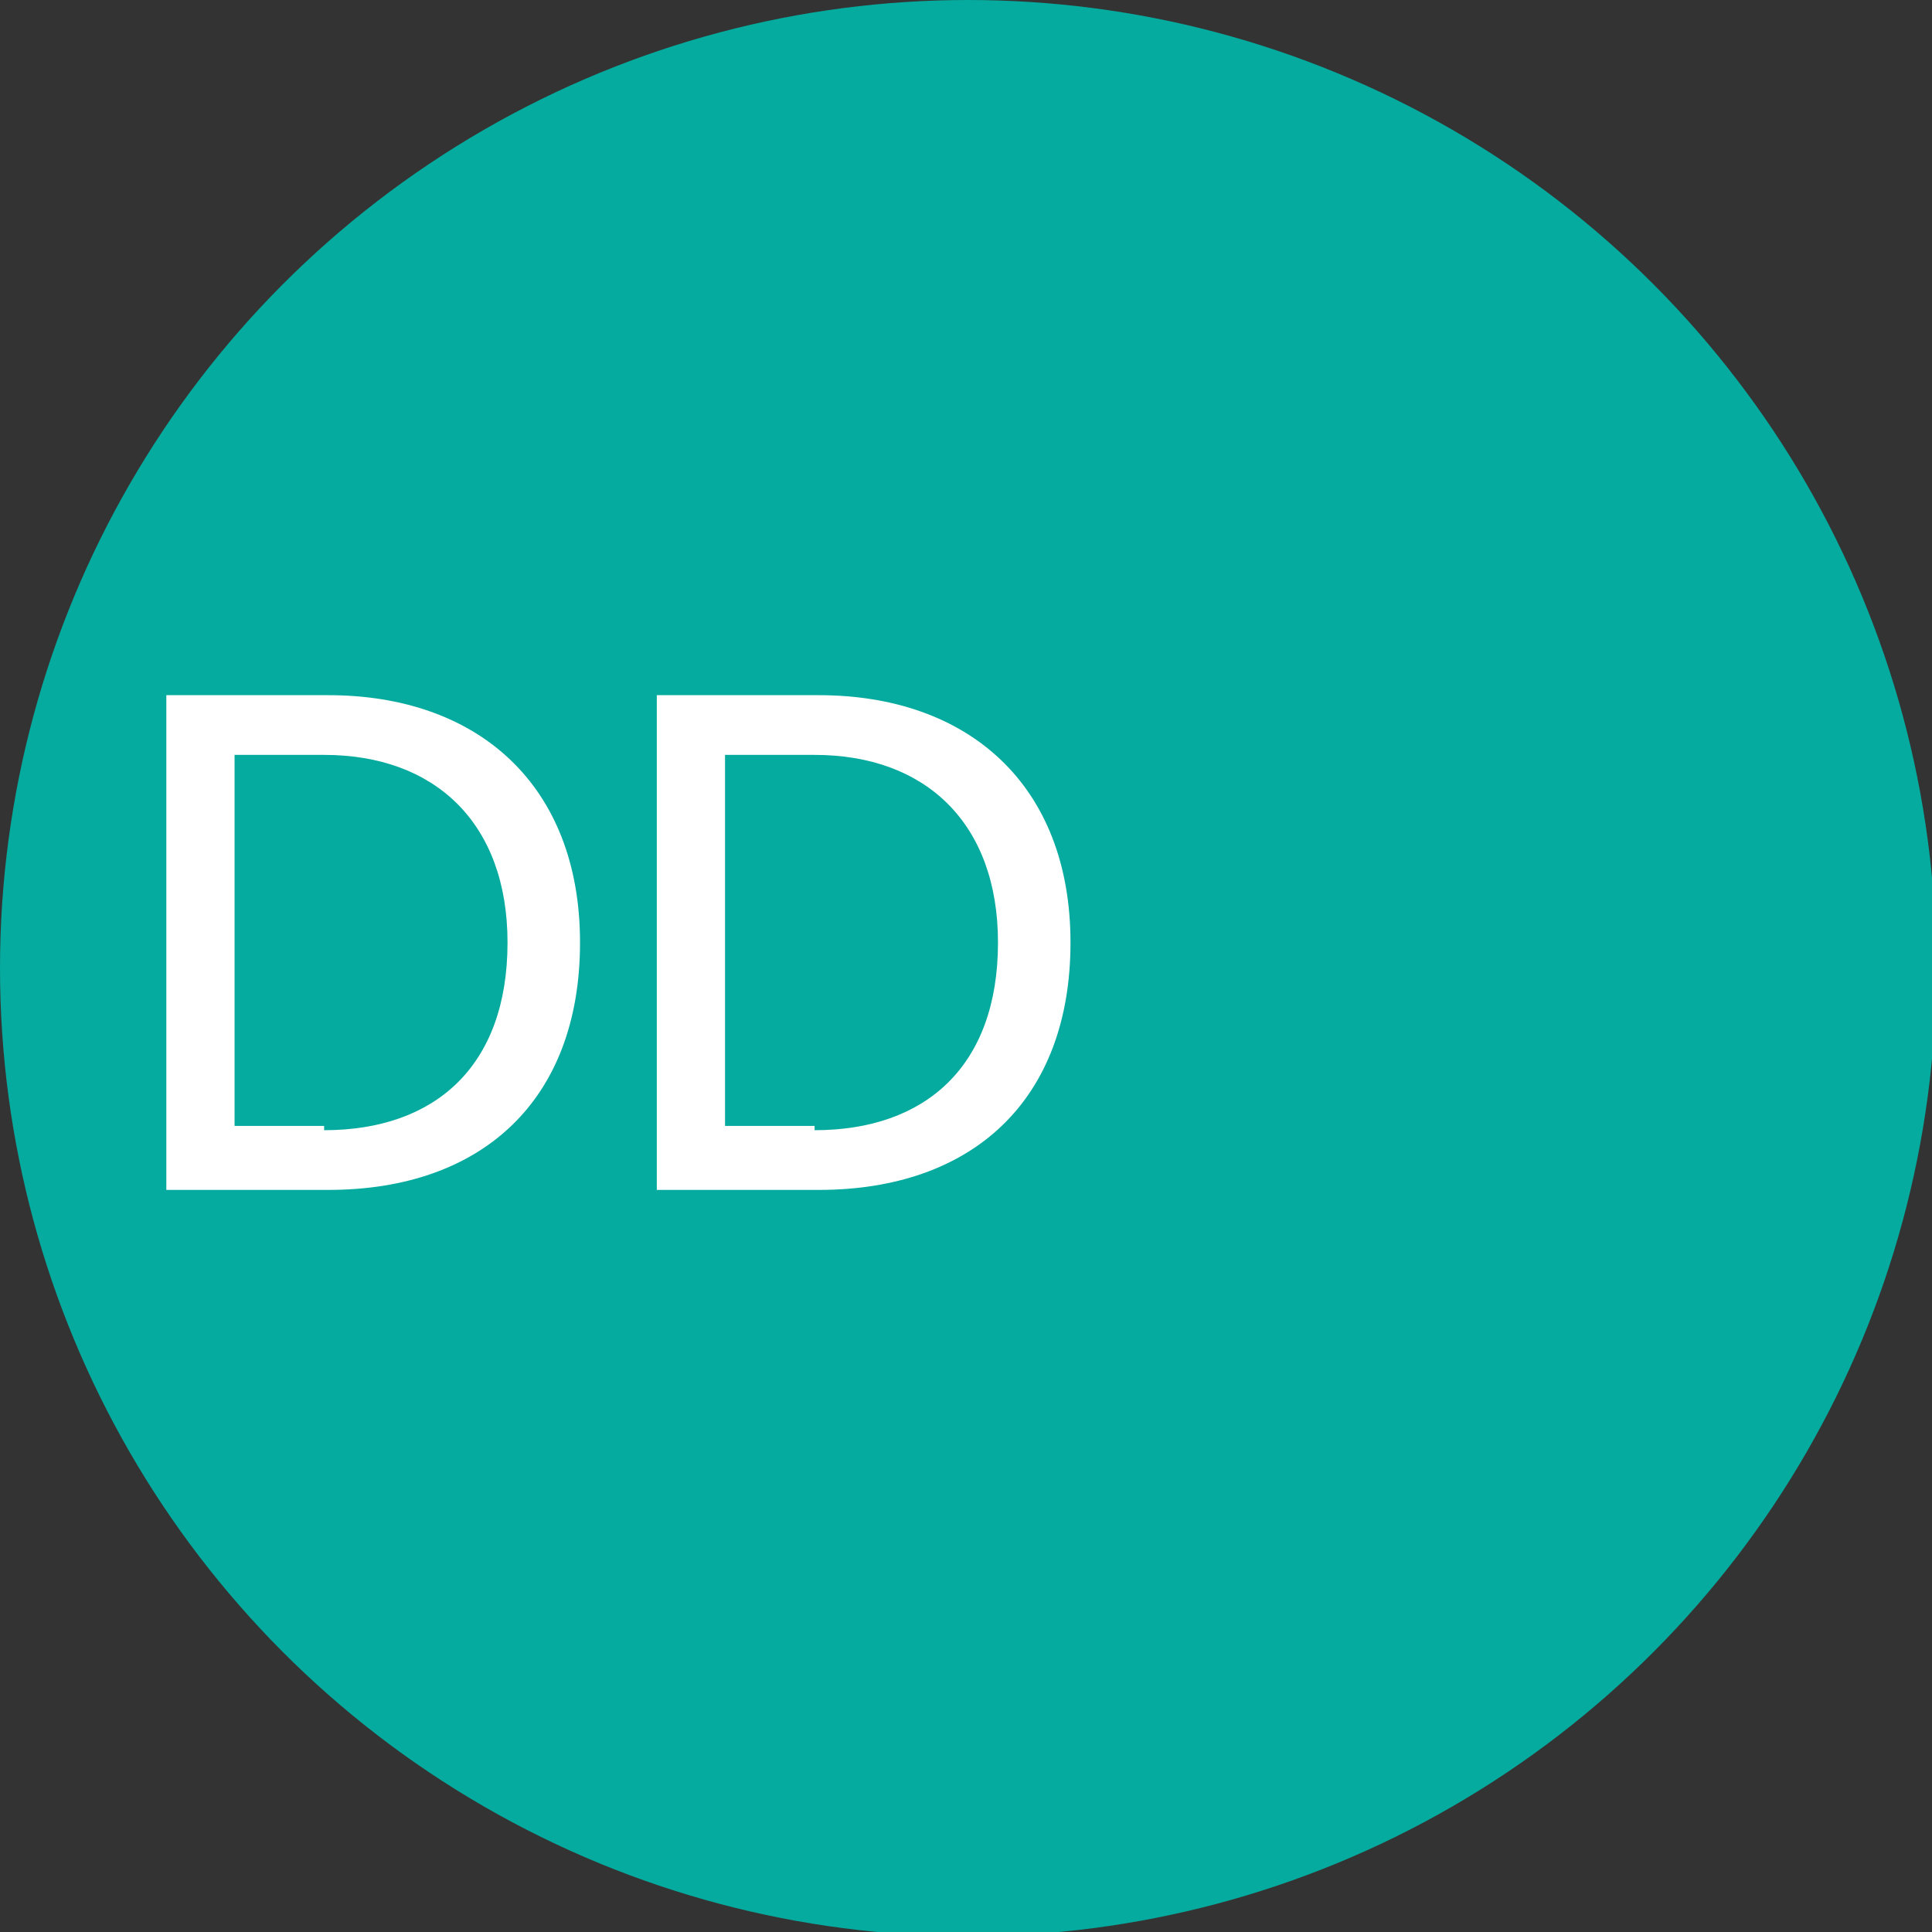 <?xml version="1.0" encoding="UTF-8"?> <!-- Generator: Adobe Illustrator 23.0.4, SVG Export Plug-In . SVG Version: 6.00 Build 0) --> <svg xmlns="http://www.w3.org/2000/svg" xmlns:xlink="http://www.w3.org/1999/xlink" id="Livello_1" x="0px" y="0px" viewBox="0 0 45.3 45.3" style="enable-background:new 0 0 45.3 45.3;" xml:space="preserve"><rect x="0" y="0" width="45.3" height="45.3" fill="#333333" stroke="none"/> <style type="text/css"> .st0{fill:#05AB9E;} .st1{fill:#FFFFFF;} </style> <title>icone-area</title> <g id="Ambulatori_diagnostica"> <circle class="st0" cx="22.7" cy="22.7" r="22.7"></circle> </g> <g> <path class="st1" d="M3.9,16.3h3.8c3.5,0,5.9,2.1,5.9,5.8c0,3.7-2.3,5.8-5.9,5.8H3.9V16.3z M7.6,26.5c2.6,0,4.3-1.5,4.3-4.4 c0-2.8-1.7-4.4-4.3-4.4H5.5v8.7H7.6z"></path> <path class="st1" d="M15.4,16.3h3.8c3.5,0,5.9,2.1,5.9,5.8c0,3.7-2.3,5.8-5.9,5.8h-3.8V16.3z M19.1,26.5c2.6,0,4.3-1.5,4.3-4.4 c0-2.8-1.7-4.4-4.3-4.4H17v8.7H19.1z"></path> </g> </svg> 